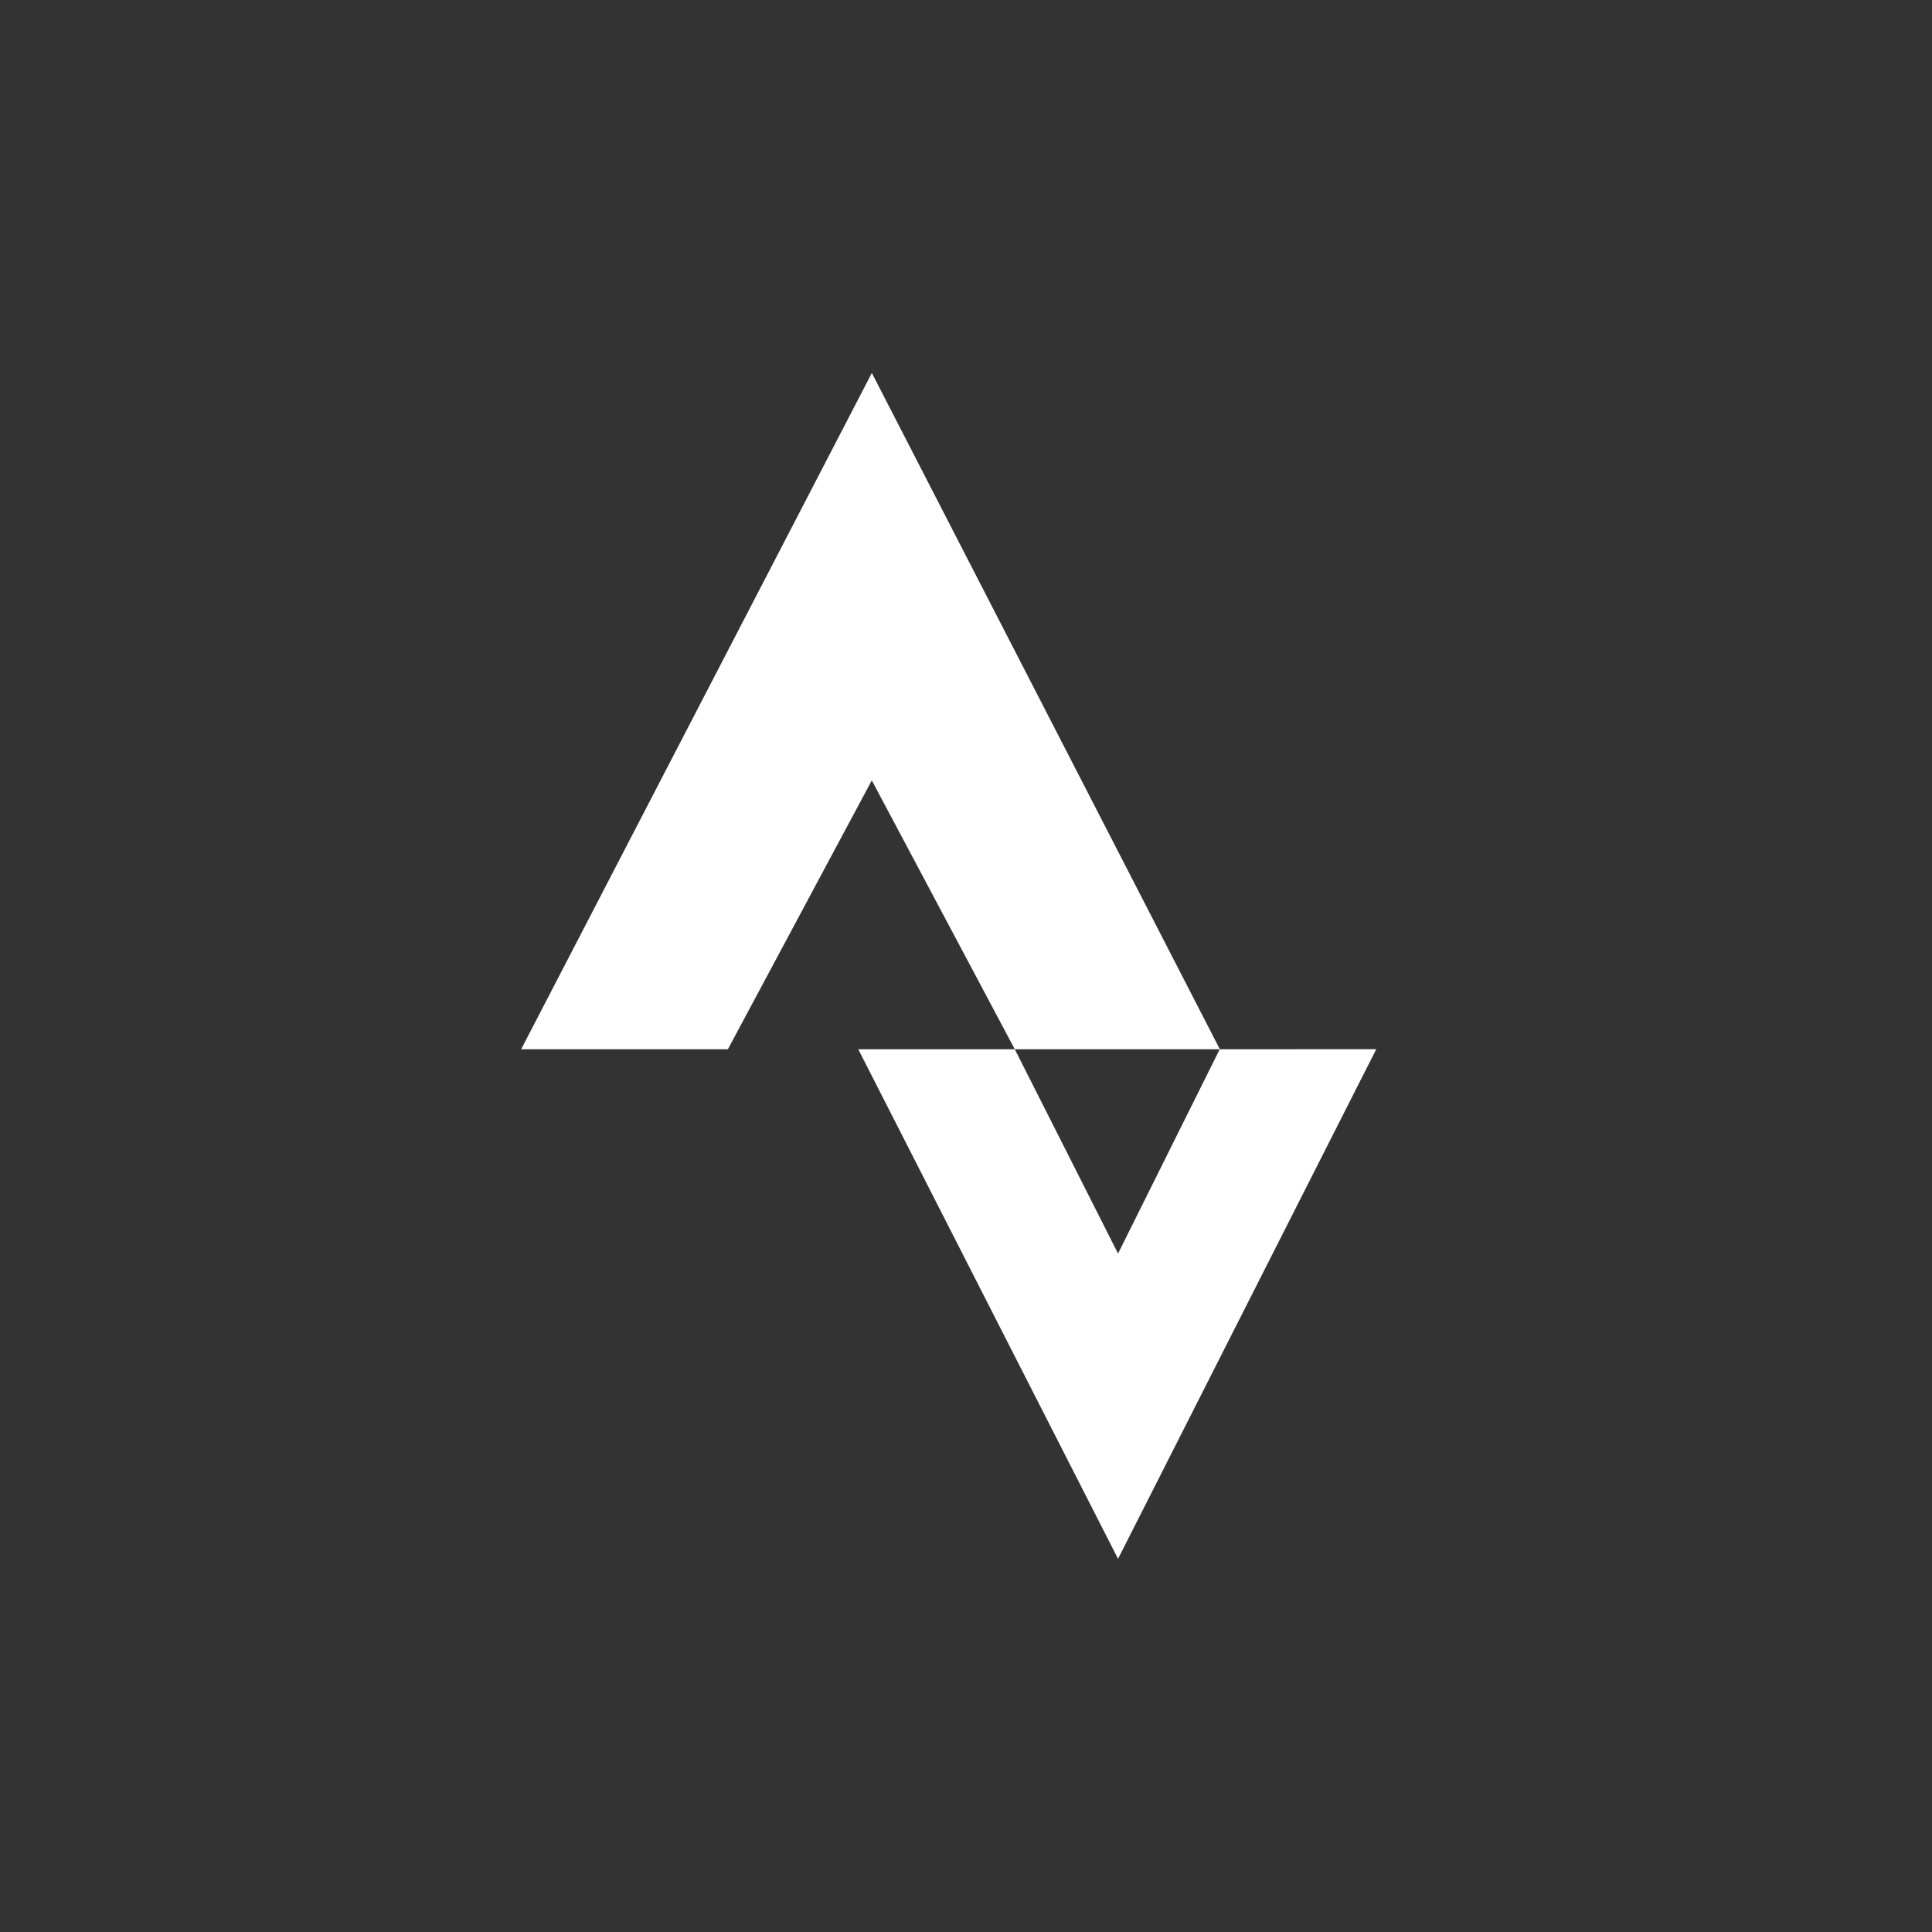 <svg xmlns="http://www.w3.org/2000/svg" width="92" viewBox="0 0 69 69" height="92" version="1.0">
    <rect x="0" y="0" width="69" height="69" fill="#333333" stroke="none"/>
    <g clip-path="url(#prefix__a)">
        <path fill="#fff"
            d="M31.137 13.32L18.613 37.473h7.383l5.14-9.602 5.106 9.602h7.324zm12.425 24.153L39.93 44.77l-3.688-7.297h-5.59l9.278 18.199 9.222-18.2zm0 0" />
    </g>
</svg>